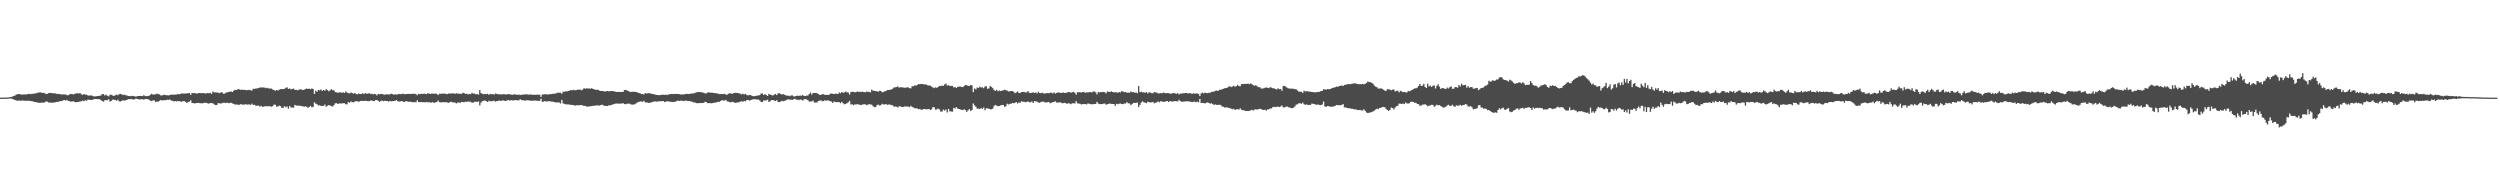 <?xml version="1.0" encoding="UTF-8"?>
<svg xmlns="http://www.w3.org/2000/svg" width="1920" height="150">
  <path d="M0 75.000h1v1.000H0zM1 74.997h1v1.000H1zM2 74.971h1v1.000H2zM3 74.950h1v1.000H3zM4 74.894h1v1.000H4zM5 74.857h1v1.000H5zM6 74.803h1v1.000H6zM7 74.659h1v1.000H7zM8 74.443h1v1.263H8zM9 74.180h1v1.738H9zM10 73.784h1v2.584H10zM11 73.352h1v3.427H11zM12 72.650h1v4.451H12zM13 72.367h1v5.101H13zM14 72.192h1v4.950H14zM15 72.384h1v5.042H15zM16 72.615h1v4.624H16zM17 72.591h1v4.631H17zM18 72.524h1v4.724H18zM19 72.507h1v5.032H19zM20 72.520h1v4.845H20zM21 72.240h1v5.176H21zM22 72.051h1v5.303H22zM23 72.368h1v5.186H23zM24 72.004h1v5.722H24zM25 72.029h1v5.889H25zM26 71.813h1v6.570H26zM27 71.754h1v6.565H27zM28 71.205h1v7.488H28zM29 71.168h1v7.740H29zM30 70.944h1v8.013H30zM31 70.968h1v7.914H31zM32 71.416h1v7.374H32zM33 71.204h1v7.637H33zM34 71.680h1v6.856H34zM35 72.237h1v5.610H35zM36 71.968h1v6.184H36zM37 71.468h1v7.337H37zM38 71.333h1v7.469H38zM39 71.498h1v7.302H39zM40 71.590h1v7.302H40zM41 71.664h1v7.075H41zM42 71.744h1v6.808H42zM43 72.047h1v6.235H43zM44 72.144h1v6.055H44zM45 72.230h1v5.791H45zM46 72.339h1v5.207H46zM47 72.576h1v5.095H47zM48 72.491h1v4.587H48zM49 72.624h1v4.189H49zM50 72.508h1v4.809H50zM51 73.215h1v3.439H51zM52 73.009h1v4.526H52zM53 72.479h1v5.249H53zM54 72.139h1v5.937H54zM55 72.228h1v5.746H55zM56 72.567h1v5.173H56zM57 72.018h1v6.397H57zM58 71.749h1v6.804H58zM59 71.626h1v6.696H59zM60 71.785h1v6.425H60zM61 71.471h1v6.355H61zM62 72.419h1v5.380H62zM63 72.857h1v4.383H63zM64 72.220h1v5.499H64zM65 72.628h1v4.388H65zM66 72.697h1v4.659H66zM67 73.242h1v3.245H67zM68 73.448h1v3.153H68zM69 73.279h1v3.540H69zM70 73.307h1v3.459H70zM71 73.817h1v2.600H71zM72 74.064h1v2.042H72zM73 73.977h1v2.053H73zM74 73.833h1v2.270H74zM75 73.670h1v2.573H75zM76 73.595h1v2.515H76zM77 73.296h1v3.584H77zM78 72.315h1v5.321H78zM79 72.265h1v5.777H79zM80 73.335h1v3.680H80zM81 72.674h1v4.249H81zM82 73.540h1v3.394H82zM83 74.010h1v2.176H83zM84 72.713h1v5.333H84zM85 72.865h1v4.563H85zM86 73.244h1v3.311H86zM87 73.731h1v2.811H87zM88 73.102h1v3.681H88zM89 72.610h1v4.729H89zM90 73.178h1v3.371H90zM91 72.359h1v5.415H91zM92 72.079h1v5.835H92zM93 72.464h1v4.977H93zM94 73.034h1v3.887H94zM95 72.659h1v4.674H95zM96 73.155h1v3.894H96zM97 73.317h1v3.376H97zM98 73.772h1v2.411H98zM99 73.652h1v2.521H99zM100 73.913h1v2.166H100zM101 73.634h1v2.573H101zM102 73.692h1v2.878H102zM103 74.068h1v2.124H103zM104 74.122h1v1.564H104zM105 73.862h1v2.207H105zM106 73.750h1v2.422H106zM107 73.663h1v2.825H107zM108 73.675h1v2.519H108zM109 73.767h1v2.420H109zM110 73.070h1v3.553H110zM111 73.798h1v2.180H111zM112 73.875h1v2.158H112zM113 73.736h1v2.428H113zM114 73.548h1v3.020H114zM115 72.762h1v4.601H115zM116 72.020h1v5.675H116zM117 72.685h1v4.349H117zM118 72.516h1v4.596H118zM119 72.462h1v5.829H119zM120 71.906h1v6.050H120zM121 72.296h1v5.850H121zM122 72.483h1v4.956H122zM123 73.266h1v3.531H123zM124 73.317h1v3.827H124zM125 72.808h1v4.219H125zM126 72.841h1v4.179H126zM127 73.134h1v3.742H127zM128 73.149h1v3.468H128zM129 73.332h1v3.349H129zM130 72.967h1v3.428H130zM131 72.590h1v4.676H131zM132 72.754h1v4.612H132zM133 72.711h1v5.177H133zM134 72.629h1v4.948H134zM135 72.669h1v5.276H135zM136 72.167h1v5.338H136zM137 72.436h1v5.279H137zM138 72.133h1v5.732H138zM139 71.745h1v6.446H139zM140 71.820h1v5.916H140zM141 71.824h1v5.822H141zM142 71.907h1v6.310H142zM143 71.629h1v7.451H143zM144 71.632h1v6.652H144zM145 71.400h1v6.652H145zM146 72.835h1v4.157H146zM147 71.360h1v7.742H147zM148 71.600h1v7.610H148zM149 71.420h1v8.020H149zM150 71.781h1v7.426H150zM151 71.861h1v7.241H151zM152 71.401h1v7.570H152zM153 71.521h1v7.732H153zM154 71.456h1v7.836H154zM155 71.599h1v7.829H155zM156 71.474h1v7.539H156zM157 71.776h1v7.167H157zM158 71.707h1v7.309H158zM159 71.349h1v8.035H159zM160 71.633h1v7.976H160zM161 71.293h1v7.795H161zM162 72.074h1v7.147H162zM163 70.319h1v9.044H163zM164 70.925h1v9.219H164zM165 70.966h1v9.744H165zM166 71.077h1v9.633H166zM167 71.045h1v8.215H167zM168 71.592h1v7.733H168zM169 71.085h1v8.452H169zM170 70.768h1v8.535H170zM171 71.924h1v6.971H171zM172 71.876h1v7.045H172zM173 71.185h1v7.981H173zM174 70.970h1v7.836H174zM175 70.538h1v8.690H175zM176 70.514h1v8.626H176zM177 70.219h1v8.635H177zM178 70.632h1v8.844H178zM179 69.613h1v10.133H179zM180 69.023h1v11.238H180zM181 69.090h1v11.166H181zM182 68.638h1v11.619H182zM183 68.378h1v12.359H183zM184 69.026h1v11.044H184zM185 68.798h1v11.289H185zM186 69.032h1v11.331H186zM187 68.957h1v11.443H187zM188 69.107h1v10.909H188zM189 69.288h1v11.040H189zM190 69.134h1v11.131H190zM191 69.001h1v11.138H191zM192 69.329h1v11.233H192zM193 69.565h1v10.031H193zM194 68.167h1v12.454H194zM195 68.247h1v12.167H195zM196 67.982h1v13.276H196zM197 67.870h1v13.326H197zM198 67.634h1v13.403H198zM199 67.206h1v14.628H199zM200 67.189h1v14.101H200zM201 67.166h1v14.855H201zM202 67.188h1v14.733H202zM203 67.329h1v14.220H203zM204 67.718h1v13.872H204zM205 67.438h1v14.162H205zM206 67.995h1v13.609H206zM207 67.963h1v13.609H207zM208 68.026h1v14.005H208zM209 68.768h1v12.762H209zM210 69.201h1v11.080H210zM211 69.618h1v10.934H211zM212 69.120h1v12.817H212zM213 69.552h1v12.166H213zM214 68.845h1v12.287H214zM215 68.467h1v13.070H215zM216 68.419h1v14.496H216zM217 68.383h1v14.439H217zM218 68.237h1v13.317H218zM219 67.454h1v14.926H219zM220 67.070h1v14.717H220zM221 68.307h1v15.142H221zM222 67.919h1v13.451H222zM223 68.659h1v13.945H223zM224 68.225h1v14.437H224zM225 68.068h1v14.588H225zM226 69.078h1v11.448H226zM227 68.919h1v12.105H227zM228 69.386h1v11.772H228zM229 68.860h1v12.264H229zM230 68.604h1v12.673H230zM231 68.713h1v12.755H231zM232 69.064h1v12.613H232zM233 69.026h1v12.919H233zM234 68.422h1v13.342H234zM235 67.973h1v13.927H235zM236 68.308h1v14.524H236zM237 68.085h1v14.079H237zM238 68.512h1v12.818H238zM239 67.947h1v14.555H239zM240 68.372h1v13.718H240zM241 72.124h1v6.458H241zM242 69.653h1v9.951H242zM243 70.513h1v9.586H243zM244 69.102h1v11.963H244zM245 69.356h1v11.441H245zM246 68.695h1v12.670H246zM247 69.787h1v11.549H247zM248 69.109h1v12.186H248zM249 69.676h1v10.629H249zM250 68.503h1v13.488H250zM251 69.223h1v12.057H251zM252 70.099h1v10.604H252zM253 69.490h1v11.576H253zM254 68.463h1v13.042H254zM255 69.258h1v12.626H255zM256 69.380h1v11.326H256zM257 70.776h1v8.581H257zM258 70.965h1v8.227H258zM259 71.220h1v8.633H259zM260 70.960h1v8.494H260zM261 70.923h1v8.474H261zM262 71.334h1v8.164H262zM263 70.869h1v8.395H263zM264 71.429h1v7.874H264zM265 70.258h1v9.770H265zM266 71.045h1v9.103H266zM267 71.537h1v6.859H267zM268 71.696h1v7.248H268zM269 70.995h1v6.943H269zM270 71.493h1v6.953H270zM271 71.958h1v6.653H271zM272 71.428h1v6.638H272zM273 72.162h1v5.440H273zM274 72.457h1v5.366H274zM275 71.759h1v6.460H275zM276 72.204h1v5.481H276zM277 72.248h1v5.177H277zM278 71.585h1v5.961H278zM279 72.267h1v5.297H279zM280 71.557h1v5.748H280zM281 71.868h1v5.656H281zM282 71.976h1v5.696H282zM283 71.515h1v6.203H283zM284 72.148h1v5.101H284zM285 71.985h1v5.179H285zM286 72.522h1v5.033H286zM287 72.077h1v5.572H287zM288 72.336h1v4.509H288zM289 73.252h1v3.621H289zM290 72.129h1v5.274H290zM291 72.391h1v5.911H291zM292 72.150h1v5.377H292zM293 72.196h1v4.993H293zM294 72.557h1v5.175H294zM295 72.765h1v4.586H295zM296 72.470h1v5.170H296zM297 72.378h1v5.211H297zM298 72.626h1v5.379H298zM299 72.465h1v5.067H299zM300 71.962h1v5.878H300zM301 72.267h1v5.437H301zM302 72.805h1v4.723H302zM303 72.350h1v5.139H303zM304 72.643h1v4.231H304zM305 72.429h1v5.362H305zM306 72.151h1v5.858H306zM307 72.253h1v5.691H307zM308 72.297h1v5.264H308zM309 71.834h1v6.258H309zM310 72.366h1v6.018H310zM311 72.296h1v5.482H311zM312 72.188h1v5.598H312zM313 72.112h1v6.067H313zM314 72.129h1v6.017H314zM315 72.142h1v6.015H315zM316 71.965h1v6.493H316zM317 72.109h1v6.462H317zM318 71.933h1v6.375H318zM319 72.367h1v6.250H319zM320 73.152h1v3.832H320zM321 72.037h1v6.339H321zM322 72.336h1v6.169H322zM323 72.100h1v6.176H323zM324 72.072h1v6.459H324zM325 72.015h1v6.426H325zM326 71.937h1v6.691H326zM327 72.313h1v5.923H327zM328 71.658h1v6.976H328zM329 71.780h1v6.645H329zM330 72.203h1v6.557H330zM331 71.830h1v6.988H331zM332 71.879h1v6.583H332zM333 72.014h1v7.046H333zM334 71.847h1v6.763H334zM335 72.088h1v6.265H335zM336 72.997h1v4.206H336zM337 71.931h1v6.503H337zM338 72.101h1v6.511H338zM339 71.822h1v6.769H339zM340 71.955h1v6.463H340zM341 71.758h1v6.840H341zM342 72.168h1v6.177H342zM343 72.303h1v6.432H343zM344 71.839h1v7.140H344zM345 71.827h1v6.634H345zM346 71.771h1v6.343H346zM347 71.731h1v6.926H347zM348 71.712h1v6.932H348zM349 72.028h1v6.768H349zM350 71.584h1v7.870H350zM351 71.948h1v6.787H351zM352 71.930h1v6.812H352zM353 71.967h1v6.922H353zM354 72.135h1v6.135H354zM355 71.196h1v7.267H355zM356 71.516h1v6.966H356zM357 72.151h1v5.948H357zM358 71.939h1v6.329H358zM359 72.514h1v5.290H359zM360 72.076h1v6.062H360zM361 72.308h1v5.862H361zM362 71.276h1v7.549H362zM363 71.949h1v6.845H363zM364 71.908h1v6.240H364zM365 72.462h1v5.577H365zM366 72.243h1v6.083H366zM367 72.709h1v5.163H367zM368 69.117h1v11.803H368zM369 71.579h1v7.177H369zM370 72.036h1v5.627H370zM371 72.364h1v4.996H371zM372 72.073h1v5.111H372zM373 72.283h1v5.455H373zM374 71.977h1v6.341H374zM375 72.819h1v4.558H375zM376 72.094h1v5.750H376zM377 72.373h1v5.350H377zM378 72.297h1v5.352H378zM379 72.658h1v4.653H379zM380 71.839h1v6.231H380zM381 72.070h1v5.580H381zM382 72.382h1v5.113H382zM383 72.421h1v4.718H383zM384 72.440h1v5.021H384zM385 72.504h1v4.863H385zM386 72.335h1v4.740H386zM387 72.347h1v5.137H387zM388 72.585h1v4.826H388zM389 72.410h1v4.769H389zM390 72.316h1v4.449H390zM391 72.396h1v4.965H391zM392 72.578h1v4.301H392zM393 72.785h1v4.302H393zM394 72.564h1v4.556H394zM395 72.374h1v4.587H395zM396 72.831h1v4.094H396zM397 72.786h1v4.258H397zM398 72.588h1v4.538H398zM399 73.043h1v3.119H399zM400 72.688h1v4.183H400zM401 72.691h1v4.284H401zM402 72.554h1v4.587H402zM403 72.509h1v4.747H403zM404 72.333h1v4.704H404zM405 72.652h1v4.306H405zM406 72.702h1v4.487H406zM407 72.471h1v4.814H407zM408 72.775h1v4.703H408zM409 72.819h1v4.391H409zM410 72.716h1v4.582H410zM411 72.909h1v4.241H411zM412 72.679h1v4.741H412zM413 72.687h1v4.764H413zM414 72.832h1v4.580H414zM415 74.378h1v1.425H415zM416 72.585h1v5.593H416zM417 72.484h1v5.570H417zM418 72.414h1v5.142H418zM419 72.348h1v5.699H419zM420 72.611h1v5.197H420zM421 72.443h1v5.244H421zM422 72.320h1v5.512H422zM423 72.226h1v5.802H423zM424 72.050h1v5.966H424zM425 71.952h1v6.388H425zM426 71.817h1v6.755H426zM427 71.553h1v7.183H427zM428 71.095h1v7.519H428zM429 71.219h1v7.534H429zM430 71.192h1v8.251H430zM431 72.042h1v4.707H431zM432 70.426h1v8.969H432zM433 70.446h1v9.318H433zM434 70.103h1v10.041H434zM435 70.199h1v9.984H435zM436 69.903h1v10.259H436zM437 69.589h1v10.746H437zM438 69.131h1v11.427H438zM439 69.448h1v11.162H439zM440 68.980h1v11.726H440zM441 69.327h1v11.843H441zM442 69.197h1v11.707H442zM443 68.874h1v11.868H443zM444 68.840h1v12.078H444zM445 68.758h1v11.917H445zM446 69.315h1v11.425H446zM447 68.812h1v12.083H447zM448 67.796h1v13.662H448zM449 68.100h1v13.162H449zM450 67.885h1v13.981H450zM451 67.920h1v13.942H451zM452 67.927h1v13.842H452zM453 68.159h1v13.426H453zM454 67.671h1v13.765H454zM455 68.327h1v12.916H455zM456 68.616h1v12.648H456zM457 68.974h1v12.042H457zM458 68.904h1v11.994H458zM459 69.073h1v11.919H459zM460 69.618h1v11.508H460zM461 69.839h1v10.822H461zM462 69.887h1v10.512H462zM463 70.050h1v10.918H463zM464 70.304h1v11.117H464zM465 70.043h1v11.220H465zM466 69.871h1v11.571H466zM467 70.078h1v10.861H467zM468 70.046h1v10.881H468zM469 69.900h1v10.682H469zM470 69.921h1v10.351H470zM471 70.136h1v9.775H471zM472 70.397h1v9.219H472zM473 70.613h1v8.917H473zM474 70.597h1v8.917H474zM475 70.533h1v9.133H475zM476 70.632h1v8.875H476zM477 70.615h1v8.933H477zM478 70.667h1v8.513H478zM479 69.220h1v10.680H479zM480 69.013h1v11.074H480zM481 69.403h1v10.254H481zM482 69.914h1v9.687H482zM483 70.366h1v9.264H483zM484 70.730h1v9.383H484zM485 70.511h1v9.915H485zM486 70.461h1v9.747H486zM487 70.489h1v9.661H487zM488 70.658h1v8.738H488zM489 70.952h1v7.739H489zM490 71.456h1v6.940H490zM491 71.506h1v6.379H491zM492 72.261h1v5.666H492zM493 72.158h1v6.072H493zM494 72.541h1v4.899H494zM495 71.482h1v7.169H495zM496 71.897h1v6.817H496zM497 71.590h1v7.212H497zM498 71.508h1v7.607H498zM499 71.800h1v6.979H499zM500 71.976h1v6.602H500zM501 72.188h1v5.995H501zM502 72.439h1v5.472H502zM503 72.770h1v5.091H503zM504 72.897h1v5.187H504zM505 73.087h1v4.772H505zM506 73.129h1v4.656H506zM507 72.896h1v4.860H507zM508 72.815h1v4.914H508zM509 72.729h1v4.872H509zM510 72.914h1v5.505H510zM511 72.613h1v5.417H511zM512 73.017h1v4.767H512zM513 72.552h1v5.336H513zM514 72.313h1v5.819H514zM515 72.159h1v6.096H515zM516 72.121h1v6.288H516zM517 72.222h1v6.032H517zM518 72.048h1v6.130H518zM519 72.209h1v5.513H519zM520 72.151h1v5.132H520zM521 72.252h1v5.341H521zM522 72.553h1v4.782H522zM523 72.474h1v4.858H523zM524 72.570h1v4.882H524zM525 72.504h1v5.098H525zM526 72.137h1v5.003H526zM527 72.082h1v5.357H527zM528 72.138h1v5.419H528zM529 72.126h1v5.433H529zM530 71.907h1v5.967H530zM531 71.836h1v6.317H531zM532 71.692h1v6.949H532zM533 71.506h1v7.084H533zM534 70.990h1v8.119H534zM535 70.764h1v8.557H535zM536 70.676h1v8.512H536zM537 70.723h1v8.429H537zM538 70.919h1v8.223H538zM539 70.887h1v8.216H539zM540 71.329h1v7.647H540zM541 71.735h1v6.390H541zM542 71.744h1v6.729H542zM543 71.009h1v8.206H543zM544 70.955h1v8.226H544zM545 71.183h1v8.000H545zM546 71.192h1v8.169H546zM547 71.275h1v7.901H547zM548 71.492h1v7.415H548zM549 71.529h1v7.278H549zM550 71.802h1v6.717H550zM551 71.829h1v6.336H551zM552 72.277h1v5.919H552zM553 72.226h1v5.345H553zM554 72.194h1v4.655H554zM555 72.242h1v4.944H555zM556 72.004h1v5.272H556zM557 72.688h1v4.010H557zM558 72.657h1v5.233H558zM559 71.997h1v6.104H559zM560 71.641h1v6.864H560zM561 71.848h1v6.726H561zM562 72.060h1v6.108H562zM563 71.526h1v6.981H563zM564 71.275h1v7.803H564zM565 71.330h1v7.512H565zM566 71.429h1v7.227H566zM567 71.616h1v6.954H567zM568 71.952h1v6.153H568zM569 72.479h1v5.235H569zM570 71.917h1v6.252H570zM571 72.535h1v4.997H571zM572 72.092h1v5.736H572zM573 72.973h1v3.909H573zM574 73.325h1v3.426H574zM575 72.883h1v4.335H575zM576 73.035h1v3.904H576zM577 73.561h1v2.977H577zM578 73.884h1v2.349H578zM579 73.859h1v2.338H579zM580 73.656h1v2.583H580zM581 73.351h1v3.153H581zM582 73.312h1v3.117H582zM583 72.998h1v4.139H583zM584 71.882h1v6.353H584zM585 71.750h1v6.701H585zM586 72.951h1v4.218H586zM587 72.301h1v4.917H587zM588 72.950h1v4.119H588zM589 73.698h1v2.851H589zM590 72.082h1v6.206H590zM591 72.634h1v5.133H591zM592 73.033h1v3.835H592zM593 73.420h1v3.426H593zM594 72.830h1v4.310H594zM595 72.164h1v5.467H595zM596 72.996h1v3.894H596zM597 71.776h1v6.425H597zM598 71.511h1v6.944H598zM599 72.138h1v5.887H599zM600 72.657h1v4.764H600zM601 72.258h1v5.500H601zM602 72.742h1v4.746H602zM603 73.159h1v3.904H603zM604 73.502h1v3.042H604zM605 73.489h1v2.811H605zM606 73.899h1v2.644H606zM607 73.334h1v3.140H607zM608 73.279h1v3.449H608zM609 74.021h1v2.207H609zM610 74.046h1v1.795H610zM611 73.699h1v2.828H611zM612 73.450h1v3.155H612zM613 73.613h1v3.263H613zM614 73.376h1v3.066H614zM615 73.573h1v3.023H615zM616 72.978h1v4.297H616zM617 73.738h1v2.594H617zM618 73.768h1v2.296H618zM619 73.433h1v2.950H619zM620 73.363h1v3.588H620zM621 72.197h1v5.827H621zM622 71.096h1v6.890H622zM623 72.640h1v5.234H623zM624 71.383h1v5.894H624zM625 71.407h1v7.395H625zM626 71.366h1v7.372H626zM627 71.595h1v7.102H627zM628 72.231h1v5.320H628zM629 72.890h1v4.375H629zM630 72.822h1v4.248H630zM631 72.320h1v5.459H631zM632 72.348h1v5.293H632zM633 72.855h1v4.074H633zM634 72.848h1v4.534H634zM635 72.869h1v4.210H635zM636 72.964h1v4.277H636zM637 72.068h1v5.598H637zM638 71.776h1v6.279H638zM639 71.990h1v6.988H639zM640 72.319h1v5.631H640zM641 71.862h1v6.601H641zM642 72.009h1v6.400H642zM643 72.183h1v6.231H643zM644 70.991h1v7.467H644zM645 71.632h1v7.651H645zM646 70.709h1v7.558H646zM647 71.218h1v8.080H647zM648 70.964h1v9.145H648zM649 70.297h1v9.506H649zM650 70.856h1v8.425H650zM651 71.119h1v7.354H651zM652 72.610h1v4.870H652zM653 70.782h1v9.480H653zM654 70.437h1v9.657H654zM655 70.535h1v10.291H655zM656 70.904h1v9.326H656zM657 70.716h1v9.531H657zM658 70.264h1v9.696H658zM659 70.497h1v9.753H659zM660 70.532h1v10.016H660zM661 70.570h1v10.144H661zM662 70.458h1v9.726H662zM663 70.766h1v9.398H663zM664 70.848h1v9.169H664zM665 70.274h1v10.498H665zM666 70.604h1v9.837H666zM667 70.448h1v9.485H667zM668 70.972h1v9.315H668zM669 68.804h1v11.545H669zM670 69.656h1v11.858H670zM671 69.717h1v12.665H671zM672 70.012h1v12.209H672zM673 70.058h1v10.762H673zM674 70.473h1v9.867H674zM675 69.733h1v11.297H675zM676 69.837h1v10.964H676zM677 70.929h1v8.810H677zM678 70.641h1v9.565H678zM679 70.079h1v10.161H679zM680 69.922h1v10.017H680zM681 69.091h1v11.452H681zM682 69.157h1v11.130H682zM683 68.984h1v11.305H683zM684 68.719h1v11.998H684zM685 68.170h1v12.694H685zM686 67.242h1v14.698H686zM687 67.090h1v14.687H687zM688 66.860h1v15.126H688zM689 66.324h1v16.239H689zM690 67.317h1v14.347H690zM691 66.938h1v14.735H691zM692 67.056h1v15.129H692zM693 67.190h1v14.968H693zM694 67.310h1v14.438H694zM695 67.400h1v14.402H695zM696 67.083h1v14.689H696zM697 67.062h1v14.830H697zM698 67.675h1v14.587H698zM699 67.824h1v13.413H699zM700 66.213h1v15.901H700zM701 66.274h1v16.299H701zM702 65.520h1v17.579H702zM703 65.785h1v17.473H703zM704 65.201h1v18.064H704zM705 64.556h1v19.361H705zM706 64.682h1v18.982H706zM707 64.450h1v19.871H707zM708 64.586h1v19.563H708zM709 64.705h1v19.022H709zM710 64.931h1v18.886H710zM711 64.903h1v19.017H711zM712 65.511h1v18.398H712zM713 65.646h1v18.075H713zM714 65.792h1v18.653H714zM715 66.497h1v17.452H715zM716 67.108h1v15.135H716zM717 67.665h1v14.753H717zM718 67.065h1v17.155H718zM719 67.501h1v16.485H719zM720 66.810h1v16.568H720zM721 65.937h1v18.113H721zM722 66.141h1v19.505H722zM723 65.724h1v19.981H723zM724 65.880h1v18.319H724zM725 64.884h1v20.070H725zM726 64.087h1v20.025H726zM727 65.717h1v20.676H727zM728 65.394h1v18.287H728zM729 66.096h1v19.388H729zM730 65.888h1v19.697H730zM731 66.021h1v19.758H731zM732 67.173h1v15.675H732zM733 66.805h1v16.616H733zM734 67.596h1v14.672H734zM735 66.690h1v16.719H735zM736 66.510h1v17.192H736zM737 66.436h1v17.641H737zM738 66.776h1v17.563H738zM739 66.909h1v17.661H739zM740 66.012h1v17.879H740zM741 65.189h1v19.420H741zM742 65.530h1v20.359H742zM743 65.831h1v18.925H743zM744 66.093h1v17.694H744zM745 65.350h1v19.946H745zM746 65.653h1v18.825H746zM747 70.724h1v8.727H747zM748 67.891h1v13.104H748zM749 68.713h1v13.236H749zM750 67.164h1v16.328H750zM751 67.509h1v15.882H751zM752 66.525h1v17.301H752zM753 67.233h1v15.774H753zM754 66.997h1v16.550H754zM755 67.751h1v14.841H755zM756 66.313h1v18.356H756zM757 66.364h1v16.845H757zM758 68.223h1v15.019H758zM759 67.857h1v15.645H759zM760 65.966h1v17.931H760zM761 66.771h1v17.180H761zM762 67.729h1v15.664H762zM763 69.277h1v12.046H763zM764 69.782h1v10.831H764zM765 68.912h1v12.221H765zM766 70.091h1v11.518H766zM767 69.532h1v11.879H767zM768 69.963h1v10.969H768zM769 69.545h1v11.140H769zM770 69.401h1v11.186H770zM771 68.816h1v13.220H771zM772 69.317h1v12.346H772zM773 69.553h1v10.137H773zM774 70.208h1v10.083H774zM775 70.157h1v9.590H775zM776 69.872h1v9.868H776zM777 69.945h1v9.106H777zM778 70.471h1v8.842H778zM779 71.575h1v7.410H779zM780 70.945h1v7.402H780zM781 70.229h1v9.276H781zM782 71.304h1v7.408H782zM783 71.500h1v7.391H783zM784 70.709h1v7.082H784zM785 70.680h1v7.457H785zM786 70.601h1v7.516H786zM787 71.017h1v7.526H787zM788 70.906h1v7.402H788zM789 69.985h1v7.864H789zM790 71.214h1v7.297H790zM791 71.511h1v7.099H791zM792 71.168h1v6.776H792zM793 70.932h1v8.190H793zM794 71.415h1v6.195H794zM795 71.015h1v6.791H795zM796 71.749h1v6.389H796zM797 70.474h1v8.267H797zM798 71.445h1v7.509H798zM799 71.586h1v6.686H799zM800 71.166h1v6.918H800zM801 71.766h1v6.307H801zM802 71.724h1v6.964H802zM803 71.608h1v6.964H803zM804 71.491h1v7.062H804zM805 71.637h1v6.670H805zM806 71.190h1v8.109H806zM807 71.162h1v7.767H807zM808 71.745h1v6.708H808zM809 70.970h1v7.386H809zM810 71.861h1v5.968H810zM811 71.394h1v7.363H811zM812 70.944h1v7.792H812zM813 71.084h1v7.599H813zM814 71.426h1v7.138H814zM815 71.240h1v8.025H815zM816 71.020h1v8.235H816zM817 71.369h1v7.596H817zM818 71.331h1v7.951H818zM819 71.141h1v8.577H819zM820 70.679h1v8.558H820zM821 70.829h1v8.620H821zM822 71.151h1v8.860H822zM823 70.850h1v8.532H823zM824 70.519h1v8.802H824zM825 71.253h1v8.195H825zM826 72.727h1v4.960H826zM827 70.793h1v8.562H827zM828 70.800h1v8.702H828zM829 70.805h1v8.923H829zM830 71.086h1v9.131H830zM831 70.777h1v9.183H831zM832 70.539h1v9.409H832zM833 71.325h1v8.547H833zM834 70.850h1v9.389H834zM835 71.074h1v8.455H835zM836 70.766h1v8.836H836zM837 70.717h1v9.271H837zM838 71.007h1v9.087H838zM839 70.348h1v9.740H839zM840 70.220h1v9.639H840zM841 70.901h1v8.942H841zM842 72.506h1v5.723H842zM843 70.675h1v8.820H843zM844 71.008h1v9.003H844zM845 70.603h1v9.256H845zM846 70.757h1v9.218H846zM847 70.627h1v9.007H847zM848 70.799h1v8.736H848zM849 71.693h1v8.759H849zM850 70.220h1v9.736H850zM851 70.483h1v9.305H851zM852 70.681h1v8.803H852zM853 70.127h1v9.682H853zM854 70.580h1v9.279H854zM855 70.983h1v8.895H855zM856 70.851h1v10.464H856zM857 70.898h1v8.835H857zM858 71.209h1v8.832H858zM859 70.651h1v9.003H859zM860 71.000h1v8.489H860zM861 69.949h1v9.962H861zM862 70.367h1v9.605H862zM863 70.864h1v8.674H863zM864 70.655h1v8.809H864zM865 71.240h1v7.223H865zM866 71.017h1v8.331H866zM867 71.250h1v8.223H867zM868 70.254h1v10.536H868zM869 70.800h1v9.128H869zM870 70.700h1v8.302H870zM871 71.277h1v7.769H871zM872 70.965h1v8.095H872zM873 71.648h1v7.054H873zM874 66.043h1v16.169H874zM875 70.759h1v9.730H875zM876 70.465h1v8.241H876zM877 70.973h1v6.876H877zM878 70.862h1v7.735H878zM879 71.280h1v7.580H879zM880 70.727h1v8.553H880zM881 71.791h1v6.295H881zM882 70.812h1v7.723H882zM883 71.114h1v7.583H883zM884 71.506h1v7.074H884zM885 71.645h1v6.639H885zM886 70.641h1v8.728H886zM887 71.035h1v7.833H887zM888 71.117h1v7.478H888zM889 71.822h1v6.074H889zM890 71.625h1v6.950H890zM891 71.478h1v6.176H891zM892 71.605h1v6.418H892zM893 71.058h1v7.143H893zM894 71.497h1v6.720H894zM895 71.593h1v6.177H895zM896 71.463h1v6.126H896zM897 71.524h1v6.873H897zM898 71.909h1v5.678H898zM899 71.863h1v6.071H899zM900 71.664h1v6.296H900zM901 71.328h1v6.552H901zM902 71.749h1v5.886H902zM903 72.018h1v5.756H903zM904 71.508h1v6.388H904zM905 72.488h1v4.117H905zM906 71.889h1v5.728H906zM907 71.845h1v6.252H907zM908 71.649h1v6.462H908zM909 71.576h1v6.326H909zM910 71.412h1v6.520H910zM911 71.483h1v6.197H911zM912 71.824h1v6.086H912zM913 71.472h1v6.470H913zM914 71.632h1v6.561H914zM915 72.145h1v6.255H915zM916 71.626h1v6.556H916zM917 71.898h1v6.119H917zM918 71.855h1v6.702H918zM919 71.739h1v6.353H919zM920 72.119h1v6.468H920zM921 73.755h1v2.211H921zM922 71.744h1v7.350H922zM923 71.112h1v7.881H923zM924 71.728h1v7.422H924zM925 71.131h1v8.337H925zM926 71.453h1v7.388H926zM927 71.507h1v7.188H927zM928 71.243h1v7.742H928zM929 71.205h1v8.429H929zM930 70.595h1v8.690H930zM931 70.402h1v9.570H931zM932 70.300h1v10.335H932zM933 69.701h1v10.436H933zM934 69.518h1v11.124H934zM935 69.907h1v10.560H935zM936 68.919h1v11.592H936zM937 68.952h1v11.635H937zM938 68.534h1v13.223H938zM939 68.201h1v13.752H939zM940 67.809h1v14.704H940zM941 67.618h1v14.892H941zM942 67.398h1v15.044H942zM943 66.602h1v16.257H943zM944 66.273h1v16.724H944zM945 66.928h1v16.573H945zM946 66.443h1v17.446H946zM947 65.800h1v17.763H947zM948 66.601h1v17.765H948zM949 66.147h1v17.862H949zM950 65.201h1v18.591H950zM951 66.122h1v18.079H951zM952 66.212h1v16.979H952zM953 64.563h1v19.725H953zM954 64.587h1v20.027H954zM955 64.427h1v20.305H955zM956 64.414h1v20.824H956zM957 64.462h1v20.749H957zM958 64.126h1v21.187H958zM959 64.717h1v20.372H959zM960 64.102h1v20.662H960zM961 64.635h1v19.686H961zM962 65.458h1v19.443H962zM963 65.852h1v18.331H963zM964 65.414h1v18.518H964zM965 66.232h1v17.931H965zM966 66.951h1v16.915H966zM967 66.901h1v16.666H967zM968 67.949h1v15.769H968zM969 68.009h1v16.305H969zM970 67.828h1v16.583H970zM971 67.426h1v16.912H971zM972 67.097h1v17.839H972zM973 67.446h1v16.574H973zM974 67.668h1v16.349H974zM975 66.951h1v16.367H975zM976 67.262h1v16.103H976zM977 67.807h1v14.546H977zM978 67.806h1v14.220H978zM979 68.423h1v13.815H979zM980 68.689h1v13.377H980zM981 67.764h1v14.118H981zM982 68.503h1v13.733H982zM983 68.288h1v13.506H983zM984 69.621h1v11.433H984zM985 66.115h1v16.276H985zM986 65.908h1v16.754H986zM987 66.570h1v15.476H987zM988 67.368h1v14.380H988zM989 67.850h1v14.516H989zM990 68.040h1v14.509H990zM991 68.064h1v14.977H991zM992 68.081h1v14.958H992zM993 68.175h1v14.559H993zM994 68.457h1v13.253H994zM995 68.539h1v11.856H995zM996 69.476h1v10.583H996zM997 70.422h1v8.870H997zM998 70.412h1v8.908H998zM999 70.469h1v9.248H999zM1000 71.384h1v7.420H1000zM1001 69.647h1v10.392H1001zM1002 70.254h1v10.287H1002zM1003 69.972h1v10.216H1003zM1004 70.213h1v10.537H1004zM1005 70.375h1v10.183H1005zM1006 70.443h1v10.155H1006zM1007 70.626h1v9.002H1007zM1008 70.778h1v8.938H1008zM1009 70.901h1v9.091H1009zM1010 70.863h1v9.446H1010zM1011 70.778h1v9.720H1011zM1012 70.630h1v9.611H1012zM1013 70.496h1v10.220H1013zM1014 69.813h1v10.899H1014zM1015 69.858h1v10.399H1015zM1016 68.612h1v9.402H1016zM1017 68.552h1v13.103H1017zM1018 68.925h1v13.225H1018zM1019 68.425h1v12.990H1019zM1020 68.543h1v13.022H1020zM1021 68.394h1v13.456H1021zM1022 67.958h1v14.077H1022zM1023 67.460h1v14.335H1023zM1024 67.336h1v14.381H1024zM1025 66.926h1v14.352H1025zM1026 66.469h1v14.160H1026zM1027 66.705h1v14.143H1027zM1028 65.975h1v14.751H1028zM1029 65.957h1v14.904H1029zM1030 65.566h1v15.054H1030zM1031 66.100h1v13.784H1031zM1032 65.207h1v17.317H1032zM1033 65.029h1v17.417H1033zM1034 64.817h1v18.113H1034zM1035 64.451h1v18.653H1035zM1036 64.712h1v18.471H1036zM1037 64.554h1v18.928H1037zM1038 64.268h1v19.237H1038zM1039 64.139h1v19.608H1039zM1040 63.834h1v20.257H1040zM1041 64.263h1v19.691H1041zM1042 64.448h1v20.117H1042zM1043 64.731h1v19.797H1043zM1044 64.559h1v19.833H1044zM1045 64.737h1v20.076H1045zM1046 64.428h1v20.336H1046zM1047 64.772h1v19.180H1047zM1048 64.406h1v20.735H1048zM1049 63.634h1v22.755H1049zM1050 62.586h1v24.231H1050zM1051 63.096h1v23.496H1051zM1052 63.065h1v23.256H1052zM1053 63.571h1v22.529H1053zM1054 64.313h1v21.233H1054zM1055 65.708h1v19.245H1055zM1056 66.519h1v17.665H1056zM1057 66.984h1v16.549H1057zM1058 67.967h1v15.876H1058zM1059 67.970h1v14.922H1059zM1060 67.838h1v15.006H1060zM1061 68.201h1v14.070H1061zM1062 68.894h1v13.253H1062zM1063 69.543h1v12.812H1063zM1064 69.874h1v13.711H1064zM1065 68.476h1v16.074H1065zM1066 68.616h1v16.536H1066zM1067 68.798h1v15.520H1067zM1068 69.306h1v13.257H1068zM1069 68.795h1v14.177H1069zM1070 68.712h1v15.328H1070zM1071 70.301h1v12.310H1071zM1072 69.775h1v11.771H1072zM1073 69.660h1v11.617H1073zM1074 70.940h1v8.607H1074zM1075 69.737h1v9.899H1075zM1076 70.202h1v9.668H1076zM1077 70.747h1v8.755H1077zM1078 70.603h1v9.376H1078zM1079 70.931h1v7.754H1079zM1080 71.076h1v8.333H1080zM1081 69.829h1v9.738H1081zM1082 70.140h1v9.050H1082zM1083 69.578h1v8.622H1083zM1084 69.070h1v9.010H1084zM1085 68.470h1v9.901H1085zM1086 67.874h1v11.031H1086zM1087 67.763h1v11.205H1087zM1088 67.287h1v12.517H1088zM1089 65.992h1v14.055H1089zM1090 64.493h1v16.762H1090zM1091 65.992h1v15.068H1091zM1092 65.793h1v14.517H1092zM1093 64.360h1v15.981H1093zM1094 66.800h1v13.203H1094zM1095 67.619h1v13.131H1095zM1096 64.250h1v17.373H1096zM1097 66.390h1v14.741H1097zM1098 65.734h1v15.328H1098zM1099 66.793h1v13.658H1099zM1100 65.784h1v14.817H1100zM1101 65.621h1v16.452H1101zM1102 67.964h1v13.229H1102zM1103 65.900h1v14.462H1103zM1104 64.651h1v16.309H1104zM1105 66.518h1v14.187H1105zM1106 68.305h1v13.176H1106zM1107 67.584h1v14.459H1107zM1108 67.775h1v14.979H1108zM1109 68.064h1v14.320H1109zM1110 68.379h1v13.581H1110zM1111 67.280h1v13.681H1111zM1112 67.945h1v12.559H1112zM1113 66.913h1v14.458H1113zM1114 66.331h1v14.953H1114zM1115 68.224h1v12.193H1115zM1116 68.077h1v13.563H1116zM1117 66.855h1v15.192H1117zM1118 66.939h1v14.013H1118zM1119 67.348h1v13.785H1119zM1120 65.248h1v15.929H1120zM1121 66.392h1v14.041H1121zM1122 64.303h1v17.007H1122zM1123 65.553h1v15.063H1123zM1124 65.306h1v15.351H1124zM1125 65.174h1v14.685H1125zM1126 67.269h1v13.058H1126zM1127 66.094h1v15.662H1127zM1128 67.389h1v14.502H1128zM1129 66.844h1v14.649H1129zM1130 66.887h1v15.473H1130zM1131 68.090h1v15.866H1131zM1132 67.971h1v15.624H1132zM1133 67.685h1v15.891H1133zM1134 67.547h1v15.445H1134zM1135 69.200h1v11.675H1135zM1136 68.508h1v12.210H1136zM1137 67.575h1v15.016H1137zM1138 67.426h1v15.283H1138zM1139 67.094h1v16.463H1139zM1140 65.875h1v17.427H1140zM1141 65.676h1v17.971H1141zM1142 64.948h1v19.681H1142zM1143 62.004h1v22.482H1143zM1144 62.827h1v22.457H1144zM1145 62.436h1v23.478H1145zM1146 61.548h1v24.931H1146zM1147 62.205h1v24.415H1147zM1148 61.760h1v24.498H1148zM1149 61.004h1v25.631H1149zM1150 60.996h1v23.471H1150zM1151 59.527h1v23.658H1151zM1152 59.212h1v24.763H1152zM1153 59.510h1v23.593H1153zM1154 60.937h1v21.769H1154zM1155 61.396h1v22.832H1155zM1156 61.500h1v22.817H1156zM1157 62.023h1v21.545H1157zM1158 62.596h1v20.341H1158zM1159 61.182h1v24.417H1159zM1160 61.762h1v24.396H1160zM1161 62.592h1v23.200H1161zM1162 63.627h1v21.189H1162zM1163 64.464h1v20.066H1163zM1164 63.876h1v19.615H1164zM1165 63.888h1v19.341H1165zM1166 63.215h1v21.097H1166zM1167 63.400h1v19.923H1167zM1168 64.109h1v18.960H1168zM1169 63.108h1v19.699H1169zM1170 63.980h1v19.649H1170zM1171 65.425h1v17.371H1171zM1172 65.061h1v17.868H1172zM1173 65.235h1v17.161H1173zM1174 64.994h1v17.423H1174zM1175 62.276h1v20.680H1175zM1176 63.820h1v20.594H1176zM1177 65.351h1v17.166H1177zM1178 65.774h1v17.708H1178zM1179 65.781h1v17.123H1179zM1180 66.385h1v16.396H1180zM1181 67.338h1v15.714H1181zM1182 66.646h1v16.166H1182zM1183 65.629h1v17.362H1183zM1184 65.484h1v17.710H1184zM1185 65.142h1v19.076H1185zM1186 64.679h1v19.267H1186zM1187 65.385h1v18.702H1187zM1188 66.824h1v17.169H1188zM1189 67.501h1v15.658H1189zM1190 65.770h1v17.099H1190zM1191 66.150h1v17.238H1191zM1192 65.454h1v18.378H1192zM1193 66.116h1v17.270H1193zM1194 65.977h1v17.319H1194zM1195 66.779h1v15.742H1195zM1196 67.521h1v14.379H1196zM1197 67.943h1v14.671H1197zM1198 67.640h1v14.724H1198zM1199 67.486h1v14.816H1199zM1200 66.031h1v16.575H1200zM1201 65.267h1v18.594H1201zM1202 64.572h1v20.188H1202zM1203 63.329h1v21.671H1203zM1204 63.150h1v21.643H1204zM1205 63.838h1v18.644H1205zM1206 63.960h1v20.784H1206zM1207 62.295h1v22.236H1207zM1208 61.369h1v22.731H1208zM1209 60.655h1v24.062H1209zM1210 59.839h1v25.149H1210zM1211 59.588h1v26.567H1211zM1212 58.639h1v26.771H1212zM1213 58.755h1v26.820H1213zM1214 58.201h1v27.163H1214zM1215 57.813h1v27.822H1215zM1216 57.977h1v28.125H1216zM1217 58.764h1v27.578H1217zM1218 59.977h1v26.650H1218zM1219 60.922h1v25.542H1219zM1220 61.950h1v25.600H1220zM1221 63.466h1v19.167H1221zM1222 64.936h1v21.574H1222zM1223 64.208h1v21.227H1223zM1224 65.438h1v21.168H1224zM1225 65.489h1v19.976H1225zM1226 66.747h1v16.632H1226zM1227 66.246h1v15.818H1227zM1228 66.163h1v16.522H1228zM1229 69.524h1v13.070H1229zM1230 67.712h1v15.285H1230zM1231 66.998h1v16.908H1231zM1232 66.134h1v17.731H1232zM1233 63.607h1v19.155H1233zM1234 67.682h1v16.004H1234zM1235 66.536h1v19.838H1235zM1236 64.743h1v21.232H1236zM1237 68.755h1v14.985H1237zM1238 67.774h1v16.085H1238zM1239 64.953h1v20.045H1239zM1240 64.521h1v19.004H1240zM1241 67.097h1v17.757H1241zM1242 64.030h1v19.462H1242zM1243 63.363h1v19.457H1243zM1244 65.490h1v17.815H1244zM1245 63.238h1v21.016H1245zM1246 65.157h1v18.815H1246zM1247 60.563h1v25.482H1247zM1248 63.388h1v21.451H1248zM1249 60.601h1v25.829H1249zM1250 64.052h1v19.898H1250zM1251 62.226h1v25.164H1251zM1252 61.282h1v22.882H1252zM1253 66.916h1v17.552H1253zM1254 64.387h1v19.146H1254zM1255 63.810h1v19.643H1255zM1256 66.136h1v18.981H1256zM1257 66.556h1v16.486H1257zM1258 67.019h1v14.795H1258zM1259 67.486h1v15.729H1259zM1260 64.251h1v17.042H1260zM1261 65.816h1v15.434H1261zM1262 66.993h1v18.442H1262zM1263 63.681h1v18.392H1263zM1264 67.482h1v18.579H1264zM1265 65.423h1v17.031H1265zM1266 68.110h1v14.243H1266zM1267 68.580h1v17.282H1267zM1268 66.696h1v16.769H1268zM1269 68.691h1v13.214H1269zM1270 69.699h1v13.888H1270zM1271 67.769h1v14.936H1271zM1272 68.819h1v13.778H1272zM1273 67.611h1v13.797H1273zM1274 69.982h1v12.263H1274zM1275 69.835h1v8.886H1275zM1276 69.471h1v11.076H1276zM1277 71.329h1v10.717H1277zM1278 69.295h1v10.813H1278zM1279 69.852h1v9.863H1279zM1280 70.103h1v9.867H1280zM1281 70.854h1v9.064H1281zM1282 69.988h1v9.977H1282zM1283 70.684h1v7.375H1283zM1284 69.886h1v11.302H1284zM1285 72.145h1v5.873H1285zM1286 71.276h1v7.429H1286zM1287 70.974h1v8.607H1287zM1288 71.070h1v8.388H1288zM1289 71.154h1v7.788H1289zM1290 70.309h1v9.058H1290zM1291 70.671h1v8.438H1291zM1292 70.829h1v7.630H1292zM1293 70.870h1v6.592H1293zM1294 71.008h1v6.921H1294zM1295 70.475h1v9.526H1295zM1296 70.660h1v9.148H1296zM1297 70.432h1v8.591H1297zM1298 69.731h1v9.230H1298zM1299 69.743h1v8.601H1299zM1300 69.707h1v8.917H1300zM1301 70.361h1v9.350H1301zM1302 70.655h1v10.039H1302zM1303 70.302h1v10.258H1303zM1304 69.674h1v11.500H1304zM1305 70.756h1v10.612H1305zM1306 71.131h1v8.781H1306zM1307 70.996h1v9.095H1307zM1308 71.121h1v7.994H1308zM1309 70.760h1v8.236H1309zM1310 69.969h1v8.779H1310zM1311 70.099h1v9.019H1311zM1312 71.009h1v7.455H1312zM1313 72.016h1v6.759H1313zM1314 71.526h1v7.629H1314zM1315 71.281h1v6.682H1315zM1316 70.969h1v7.743H1316zM1317 69.494h1v7.969H1317zM1318 71.067h1v7.240H1318zM1319 71.336h1v7.123H1319zM1320 71.690h1v5.884H1320zM1321 71.141h1v7.139H1321zM1322 69.918h1v8.516H1322zM1323 69.985h1v7.925H1323zM1324 70.216h1v9.024H1324zM1325 71.197h1v7.787H1325zM1326 70.633h1v9.794H1326zM1327 71.369h1v7.291H1327zM1328 69.998h1v8.670H1328zM1329 70.134h1v7.473H1329zM1330 70.695h1v7.753H1330zM1331 69.954h1v8.404H1331zM1332 71.479h1v7.148H1332zM1333 70.535h1v9.779H1333zM1334 70.218h1v9.049H1334zM1335 69.411h1v9.759H1335zM1336 69.596h1v9.673H1336zM1337 70.790h1v8.048H1337zM1338 71.177h1v7.437H1338zM1339 71.115h1v7.729H1339zM1340 71.189h1v9.953H1340zM1341 70.547h1v7.767H1341zM1342 71.490h1v6.933H1342zM1343 70.658h1v8.045H1343zM1344 71.782h1v6.488H1344zM1345 71.370h1v6.968H1345zM1346 70.669h1v7.713H1346zM1347 70.790h1v8.270H1347zM1348 70.415h1v8.197H1348zM1349 70.473h1v7.811H1349zM1350 71.075h1v7.752H1350zM1351 70.577h1v8.487H1351zM1352 71.207h1v8.435H1352zM1353 70.736h1v8.506H1353zM1354 69.430h1v9.570H1354zM1355 70.077h1v9.870H1355zM1356 70.890h1v9.326H1356zM1357 71.548h1v8.250H1357zM1358 70.897h1v8.430H1358zM1359 70.254h1v8.522H1359zM1360 70.417h1v7.999H1360zM1361 70.736h1v9.170H1361zM1362 68.801h1v10.576H1362zM1363 69.951h1v10.001H1363zM1364 70.249h1v9.831H1364zM1365 69.979h1v10.960H1365zM1366 70.051h1v12.306H1366zM1367 69.054h1v11.417H1367zM1368 68.920h1v11.516H1368zM1369 69.663h1v10.359H1369zM1370 70.558h1v9.756H1370zM1371 71.202h1v9.126H1371zM1372 70.080h1v10.515H1372zM1373 68.967h1v11.073H1373zM1374 70.998h1v9.043H1374zM1375 70.886h1v9.134H1375zM1376 71.406h1v9.464H1376zM1377 71.558h1v7.292H1377zM1378 69.852h1v9.269H1378zM1379 70.810h1v8.239H1379zM1380 70.856h1v9.281H1380zM1381 70.776h1v9.639H1381zM1382 70.764h1v7.861H1382zM1383 69.859h1v8.590H1383zM1384 70.972h1v8.071H1384zM1385 70.570h1v8.730H1385zM1386 70.030h1v8.799H1386zM1387 70.559h1v8.112H1387zM1388 70.062h1v8.470H1388zM1389 70.025h1v9.935H1389zM1390 69.347h1v10.011H1390zM1391 70.632h1v8.426H1391zM1392 70.394h1v8.585H1392zM1393 70.675h1v8.872H1393zM1394 70.897h1v8.293H1394zM1395 69.753h1v9.806H1395zM1396 70.800h1v8.605H1396zM1397 70.261h1v8.971H1397zM1398 70.511h1v9.381H1398zM1399 70.636h1v9.714H1399zM1400 70.285h1v9.833H1400zM1401 70.736h1v8.481H1401zM1402 70.348h1v8.641H1402zM1403 70.538h1v8.652H1403zM1404 70.677h1v7.866H1404zM1405 70.832h1v7.506H1405zM1406 70.452h1v7.852H1406zM1407 70.954h1v7.588H1407zM1408 72.029h1v6.199H1408zM1409 72.012h1v5.668H1409zM1410 72.224h1v5.328H1410zM1411 72.254h1v5.238H1411zM1412 72.309h1v5.226H1412zM1413 71.701h1v6.222H1413zM1414 71.421h1v6.341H1414zM1415 72.354h1v5.292H1415zM1416 72.594h1v6.245H1416zM1417 72.226h1v5.137H1417zM1418 72.240h1v5.439H1418zM1419 71.267h1v6.286H1419zM1420 71.916h1v5.627H1420zM1421 70.626h1v7.302H1421zM1422 70.220h1v8.333H1422zM1423 69.060h1v10.205H1423zM1424 69.676h1v10.605H1424zM1425 69.285h1v11.996H1425zM1426 68.787h1v12.526H1426zM1427 68.870h1v12.119H1427zM1428 68.071h1v13.065H1428zM1429 70.304h1v9.172H1429zM1430 70.997h1v8.171H1430zM1431 70.646h1v8.264H1431zM1432 71.889h1v6.771H1432zM1433 72.008h1v7.151H1433zM1434 71.857h1v7.497H1434zM1435 71.296h1v7.749H1435zM1436 72.460h1v6.348H1436zM1437 72.245h1v6.490H1437zM1438 71.670h1v6.311H1438zM1439 71.227h1v8.101H1439zM1440 71.474h1v6.821H1440zM1441 72.032h1v5.322H1441zM1442 71.452h1v6.483H1442zM1443 69.410h1v8.111H1443zM1444 71.137h1v8.572H1444zM1445 71.127h1v7.359H1445zM1446 69.878h1v8.918H1446zM1447 69.269h1v10.973H1447zM1448 70.210h1v9.783H1448zM1449 70.572h1v9.191H1449zM1450 70.584h1v9.596H1450zM1451 69.728h1v8.503H1451zM1452 67.834h1v12.252H1452zM1453 69.046h1v12.836H1453zM1454 68.730h1v11.615H1454zM1455 69.196h1v10.974H1455zM1456 69.149h1v11.991H1456zM1457 68.111h1v14.048H1457zM1458 66.488h1v14.615H1458zM1459 67.773h1v11.868H1459zM1460 67.771h1v15.097H1460zM1461 69.507h1v11.564H1461zM1462 66.961h1v13.972H1462zM1463 68.764h1v11.983H1463zM1464 68.146h1v14.454H1464zM1465 68.102h1v13.138H1465zM1466 68.447h1v12.882H1466zM1467 69.217h1v10.942H1467zM1468 67.792h1v12.471H1468zM1469 69.863h1v11.188H1469zM1470 70.587h1v9.249H1470zM1471 68.517h1v12.118H1471zM1472 68.829h1v12.082H1472zM1473 70.642h1v9.365H1473zM1474 72.176h1v6.769H1474zM1475 70.579h1v8.275H1475zM1476 70.189h1v10.956H1476zM1477 70.530h1v8.993H1477zM1478 71.413h1v8.623H1478zM1479 69.954h1v9.983H1479zM1480 68.872h1v11.846H1480zM1481 70.703h1v9.732H1481zM1482 69.301h1v10.434H1482zM1483 68.200h1v12.846H1483zM1484 69.147h1v12.921H1484zM1485 70.414h1v11.170H1485zM1486 70.342h1v9.411H1486zM1487 69.001h1v10.754H1487zM1488 68.807h1v12.968H1488zM1489 70.636h1v10.214H1489zM1490 70.377h1v8.824H1490zM1491 69.313h1v10.660H1491zM1492 68.837h1v12.071H1492zM1493 70.965h1v9.549H1493zM1494 70.153h1v8.824H1494zM1495 70.736h1v8.688H1495zM1496 70.318h1v8.930H1496zM1497 71.377h1v7.650H1497zM1498 69.930h1v9.818H1498zM1499 69.769h1v8.589H1499zM1500 70.817h1v7.544H1500zM1501 71.198h1v7.523H1501zM1502 70.758h1v8.036H1502zM1503 69.991h1v7.852H1503zM1504 71.308h1v6.615H1504zM1505 71.837h1v6.145H1505zM1506 73.189h1v3.704H1506zM1507 71.398h1v6.106H1507zM1508 70.041h1v8.082H1508zM1509 71.795h1v6.985H1509zM1510 71.413h1v6.760H1510zM1511 70.993h1v7.075H1511zM1512 71.017h1v8.341H1512zM1513 70.234h1v8.918H1513zM1514 69.603h1v10.585H1514zM1515 70.337h1v8.135H1515zM1516 70.593h1v7.826H1516zM1517 70.779h1v7.615H1517zM1518 71.409h1v7.222H1518zM1519 71.121h1v6.952H1519zM1520 71.769h1v6.415H1520zM1521 72.105h1v6.863H1521zM1522 73.201h1v5.300H1522zM1523 72.132h1v6.823H1523zM1524 71.346h1v6.931H1524zM1525 71.391h1v7.167H1525zM1526 71.066h1v7.147H1526zM1527 71.080h1v6.987H1527zM1528 71.148h1v6.649H1528zM1529 72.136h1v5.172H1529zM1530 71.391h1v6.686H1530zM1531 72.307h1v6.515H1531zM1532 71.461h1v6.542H1532zM1533 71.970h1v6.784H1533zM1534 71.165h1v8.018H1534zM1535 70.117h1v8.833H1535zM1536 71.369h1v7.005H1536zM1537 71.290h1v7.505H1537zM1538 71.720h1v6.526H1538zM1539 72.410h1v5.244H1539zM1540 72.446h1v5.344H1540zM1541 72.045h1v6.190H1541zM1542 71.694h1v6.747H1542zM1543 71.991h1v6.304H1543zM1544 72.086h1v6.452H1544zM1545 71.122h1v7.732H1545zM1546 71.675h1v7.438H1546zM1547 71.133h1v7.516H1547zM1548 71.406h1v8.419H1548zM1549 71.284h1v7.857H1549zM1550 70.571h1v8.555H1550zM1551 70.854h1v8.914H1551zM1552 70.295h1v9.236H1552zM1553 70.094h1v9.073H1553zM1554 70.190h1v9.629H1554zM1555 70.224h1v9.430H1555zM1556 70.587h1v9.429H1556zM1557 70.634h1v9.151H1557zM1558 70.600h1v9.984H1558zM1559 71.109h1v8.920H1559zM1560 70.167h1v9.374H1560zM1561 70.711h1v8.239H1561zM1562 71.089h1v7.630H1562zM1563 70.924h1v7.378H1563zM1564 70.523h1v8.729H1564zM1565 70.397h1v8.961H1565zM1566 70.956h1v8.019H1566zM1567 70.883h1v7.825H1567zM1568 70.952h1v7.763H1568zM1569 70.586h1v7.669H1569zM1570 72.238h1v6.512H1570zM1571 71.201h1v7.680H1571zM1572 71.550h1v7.785H1572zM1573 72.074h1v7.207H1573zM1574 71.887h1v7.376H1574zM1575 70.468h1v7.400H1575zM1576 69.643h1v9.254H1576zM1577 70.334h1v9.406H1577zM1578 70.605h1v9.700H1578zM1579 70.229h1v8.912H1579zM1580 70.692h1v7.983H1580zM1581 70.902h1v7.421H1581zM1582 71.467h1v7.203H1582zM1583 71.556h1v7.030H1583zM1584 71.906h1v6.201H1584zM1585 72.420h1v5.560H1585zM1586 72.062h1v6.157H1586zM1587 70.577h1v6.775H1587zM1588 69.879h1v8.416H1588zM1589 70.055h1v8.728H1589zM1590 70.128h1v9.199H1590zM1591 70.096h1v10.158H1591zM1592 70.404h1v9.700H1592zM1593 70.312h1v9.746H1593zM1594 70.246h1v10.386H1594zM1595 70.179h1v10.729H1595zM1596 69.702h1v11.505H1596zM1597 69.506h1v10.961H1597zM1598 70.958h1v8.149H1598zM1599 70.736h1v8.111H1599zM1600 70.312h1v8.497H1600zM1601 70.150h1v8.515H1601zM1602 71.683h1v8.068H1602zM1603 72.191h1v7.545H1603zM1604 71.710h1v6.963H1604zM1605 72.033h1v7.193H1605zM1606 71.611h1v7.782H1606zM1607 70.093h1v10.314H1607zM1608 71.974h1v7.663H1608zM1609 70.423h1v8.592H1609zM1610 70.841h1v9.509H1610zM1611 69.959h1v9.832H1611zM1612 69.154h1v9.807H1612zM1613 69.927h1v9.950H1613zM1614 70.355h1v10.145H1614zM1615 70.615h1v10.694H1615zM1616 70.883h1v10.093H1616zM1617 69.701h1v12.046H1617zM1618 68.675h1v13.409H1618zM1619 68.769h1v13.596H1619zM1620 68.447h1v13.381H1620zM1621 67.520h1v15.082H1621zM1622 66.959h1v15.289H1622zM1623 67.649h1v13.597H1623zM1624 68.575h1v13.196H1624zM1625 68.575h1v13.507H1625zM1626 68.746h1v14.007H1626zM1627 68.951h1v14.285H1627zM1628 69.198h1v14.121H1628zM1629 69.132h1v12.940H1629zM1630 69.732h1v11.978H1630zM1631 68.635h1v13.263H1631zM1632 69.034h1v12.811H1632zM1633 67.285h1v14.677H1633zM1634 69.292h1v10.949H1634zM1635 68.641h1v11.947H1635zM1636 68.690h1v10.987H1636zM1637 70.391h1v10.862H1637zM1638 70.301h1v10.368H1638zM1639 69.517h1v12.306H1639zM1640 69.905h1v11.619H1640zM1641 68.894h1v12.071H1641zM1642 68.989h1v12.702H1642zM1643 69.279h1v12.499H1643zM1644 69.335h1v11.732H1644zM1645 69.588h1v12.929H1645zM1646 69.031h1v13.107H1646zM1647 67.639h1v14.381H1647zM1648 67.897h1v12.117H1648zM1649 68.069h1v12.387H1649zM1650 66.585h1v15.427H1650zM1651 65.592h1v16.990H1651zM1652 65.082h1v17.576H1652zM1653 65.593h1v19.722H1653zM1654 66.246h1v19.743H1654zM1655 65.913h1v16.800H1655zM1656 65.556h1v17.669H1656zM1657 65.924h1v20.315H1657zM1658 66.537h1v16.347H1658zM1659 66.104h1v16.638H1659zM1660 66.763h1v15.849H1660zM1661 67.228h1v15.323H1661zM1662 66.172h1v16.130H1662zM1663 67.035h1v15.902H1663zM1664 66.322h1v16.209H1664zM1665 67.161h1v18.584H1665zM1666 68.188h1v12.924H1666zM1667 68.518h1v14.080H1667zM1668 65.428h1v19.142H1668zM1669 68.017h1v16.141H1669zM1670 65.390h1v16.430H1670zM1671 67.275h1v16.419H1671zM1672 68.554h1v15.736H1672zM1673 67.237h1v14.183H1673zM1674 67.728h1v13.394H1674zM1675 69.015h1v13.189H1675zM1676 68.618h1v14.298H1676zM1677 66.515h1v16.315H1677zM1678 67.842h1v15.520H1678zM1679 65.837h1v18.435H1679zM1680 65.985h1v21.791H1680zM1681 65.894h1v21.043H1681zM1682 67.532h1v14.933H1682zM1683 63.906h1v19.632H1683zM1684 65.359h1v20.912H1684zM1685 66.591h1v18.827H1685zM1686 65.701h1v19.830H1686zM1687 65.367h1v17.908H1687zM1688 66.018h1v21.889H1688zM1689 67.678h1v20.756H1689zM1690 66.642h1v19.098H1690zM1691 67.078h1v20.203H1691zM1692 67.344h1v18.378H1692zM1693 68.425h1v13.913H1693zM1694 68.755h1v15.103H1694zM1695 68.375h1v14.036H1695zM1696 69.727h1v12.235H1696zM1697 67.394h1v17.818H1697zM1698 67.766h1v14.059H1698zM1699 67.690h1v16.043H1699zM1700 67.111h1v16.120H1700zM1701 67.279h1v15.934H1701zM1702 67.755h1v16.907H1702zM1703 67.576h1v17.562H1703zM1704 65.819h1v19.458H1704zM1705 66.649h1v17.738H1705zM1706 64.363h1v20.653H1706zM1707 65.284h1v19.578H1707zM1708 65.737h1v18.027H1708zM1709 64.517h1v20.652H1709zM1710 61.817h1v21.575H1710zM1711 62.981h1v20.409H1711zM1712 62.777h1v23.106H1712zM1713 59.303h1v25.829H1713zM1714 61.866h1v25.726H1714zM1715 60.048h1v28.250H1715zM1716 61.089h1v27.608H1716zM1717 61.991h1v28.271H1717zM1718 59.165h1v27.928H1718zM1719 59.885h1v28.929H1719zM1720 56.504h1v33.551H1720zM1721 58.519h1v26.851H1721zM1722 61.692h1v26.607H1722zM1723 60.746h1v26.813H1723zM1724 63.651h1v23.829H1724zM1725 64.412h1v21.529H1725zM1726 64.328h1v24.014H1726zM1727 63.105h1v21.399H1727zM1728 65.418h1v20.556H1728zM1729 64.303h1v21.186H1729zM1730 63.828h1v25.355H1730zM1731 64.377h1v21.705H1731zM1732 64.971h1v19.181H1732zM1733 62.182h1v24.792H1733zM1734 62.578h1v25.702H1734zM1735 63.502h1v22.045H1735zM1736 62.957h1v24.519H1736zM1737 64.715h1v25.438H1737zM1738 62.488h1v28.007H1738zM1739 61.953h1v30.023H1739zM1740 60.293h1v33.916H1740zM1741 58.937h1v36.696H1741zM1742 59.351h1v33.520H1742zM1743 60.815h1v29.318H1743zM1744 59.070h1v33.381H1744zM1745 58.488h1v36.019H1745zM1746 57.975h1v35.755H1746zM1747 57.231h1v36.359H1747zM1748 57.907h1v37.002H1748zM1749 59.260h1v35.986H1749zM1750 61.957h1v35.882H1750zM1751 59.459h1v37.676H1751zM1752 59.627h1v37.570H1752zM1753 61.555h1v34.734H1753zM1754 59.843h1v35.906H1754zM1755 58.484h1v36.108H1755zM1756 59.543h1v30.432H1756zM1757 59.969h1v30.245H1757zM1758 57.084h1v30.082H1758zM1759 59.412h1v29.360H1759zM1760 59.554h1v29.470H1760zM1761 61.190h1v27.915H1761zM1762 64.443h1v24.498H1762zM1763 63.591h1v26.452H1763zM1764 60.650h1v29.616H1764zM1765 60.224h1v28.613H1765zM1766 60.496h1v30.707H1766zM1767 59.103h1v31.529H1767zM1768 56.192h1v31.681H1768zM1769 61.108h1v26.688H1769zM1770 61.899h1v25.945H1770zM1771 62.564h1v25.554H1771zM1772 64.768h1v19.223H1772zM1773 61.426h1v26.307H1773zM1774 61.689h1v23.769H1774zM1775 60.673h1v25.714H1775zM1776 58.924h1v32.427H1776zM1777 60.133h1v30.643H1777zM1778 59.440h1v32.258H1778zM1779 62.132h1v28.415H1779zM1780 64.875h1v22.958H1780zM1781 63.746h1v23.276H1781zM1782 65.625h1v17.698H1782zM1783 67.702h1v16.074H1783zM1784 67.068h1v13.731H1784zM1785 67.730h1v14.733H1785zM1786 69.018h1v14.194H1786zM1787 68.399h1v14.288H1787zM1788 68.233h1v13.532H1788zM1789 69.331h1v12.450H1789zM1790 68.344h1v15.109H1790zM1791 68.995h1v14.794H1791zM1792 67.991h1v14.494H1792zM1793 67.323h1v15.704H1793zM1794 67.248h1v14.240H1794zM1795 68.330h1v12.783H1795zM1796 68.560h1v14.691H1796zM1797 68.380h1v11.740H1797zM1798 70.633h1v9.752H1798zM1799 69.281h1v9.763H1799zM1800 70.787h1v8.087H1800zM1801 70.775h1v8.794H1801zM1802 70.551h1v9.860H1802zM1803 69.508h1v10.137H1803zM1804 68.632h1v11.843H1804zM1805 70.639h1v8.532H1805zM1806 69.603h1v9.405H1806zM1807 69.371h1v10.139H1807zM1808 69.420h1v9.839H1808zM1809 71.256h1v7.376H1809zM1810 70.575h1v8.734H1810zM1811 71.500h1v7.490H1811zM1812 70.527h1v8.999H1812zM1813 71.254h1v8.236H1813zM1814 71.268h1v9.113H1814zM1815 71.604h1v6.917H1815zM1816 71.916h1v6.501H1816zM1817 71.109h1v6.554H1817zM1818 71.508h1v6.482H1818zM1819 72.654h1v5.802H1819zM1820 72.094h1v6.376H1820zM1821 71.897h1v5.804H1821zM1822 72.273h1v4.855H1822zM1823 71.268h1v7.181H1823zM1824 71.984h1v7.047H1824zM1825 71.820h1v7.103H1825zM1826 72.373h1v7.078H1826zM1827 72.149h1v5.946H1827zM1828 71.373h1v6.130H1828zM1829 71.205h1v8.137H1829zM1830 71.535h1v6.753H1830zM1831 71.540h1v6.705H1831zM1832 72.202h1v5.985H1832zM1833 71.454h1v7.247H1833zM1834 71.333h1v6.280H1834zM1835 71.685h1v6.440H1835zM1836 71.380h1v7.011H1836zM1837 72.337h1v6.558H1837zM1838 72.066h1v8.604H1838zM1839 70.180h1v9.287H1839zM1840 70.277h1v10.408H1840zM1841 70.559h1v9.810H1841zM1842 70.697h1v9.033H1842zM1843 72.185h1v6.325H1843zM1844 71.423h1v6.877H1844zM1845 72.005h1v5.104H1845zM1846 71.906h1v5.825H1846zM1847 72.319h1v5.723H1847zM1848 72.005h1v6.087H1848zM1849 72.656h1v5.488H1849zM1850 71.925h1v5.306H1850zM1851 72.408h1v4.830H1851zM1852 71.990h1v5.155H1852zM1853 72.272h1v4.960H1853zM1854 72.558h1v6.017H1854zM1855 71.143h1v6.146H1855zM1856 71.504h1v5.847H1856zM1857 72.276h1v5.332H1857zM1858 72.313h1v5.136H1858zM1859 72.254h1v5.293H1859zM1860 72.371h1v4.865H1860zM1861 72.044h1v5.510H1861zM1862 72.588h1v4.549H1862zM1863 72.724h1v4.467H1863zM1864 72.718h1v4.330H1864zM1865 72.924h1v4.802H1865zM1866 72.108h1v5.416H1866zM1867 72.599h1v3.852H1867zM1868 73.177h1v3.650H1868zM1869 73.157h1v3.274H1869zM1870 72.533h1v5.056H1870zM1871 73.060h1v3.778H1871zM1872 72.861h1v3.417H1872zM1873 73.155h1v3.387H1873zM1874 73.529h1v3.012H1874zM1875 73.627h1v2.688H1875zM1876 73.958h1v2.819H1876zM1877 73.553h1v2.754H1877zM1878 73.490h1v2.742H1878zM1879 73.434h1v3.341H1879zM1880 73.655h1v2.671H1880zM1881 73.601h1v2.573H1881zM1882 73.876h1v2.304H1882zM1883 73.720h1v2.177H1883zM1884 73.889h1v1.902H1884zM1885 74.034h1v1.810H1885zM1886 73.764h1v2.277H1886zM1887 74.341h1v1.310H1887zM1888 73.853h1v1.753H1888zM1889 74.099h1v1.563H1889zM1890 74.269h1v1.219H1890zM1891 74.410h1v1.055H1891zM1892 74.385h1v1.065H1892zM1893 74.535h1v1.000H1893zM1894 74.460h1v1.031H1894zM1895 74.444h1v1.000H1895zM1896 74.585h1v1.000H1896zM1897 74.618h1v1.000H1897zM1898 74.672h1v1.000H1898zM1899 74.577h1v1.000H1899zM1900 74.552h1v1.000H1900zM1901 74.679h1v1.000H1901zM1902 74.704h1v1.000H1902zM1903 74.712h1v1.000H1903zM1904 74.775h1v1.000H1904zM1905 74.780h1v1.000H1905zM1906 74.856h1v1.000H1906zM1907 74.888h1v1.000H1907zM1908 74.903h1v1.000H1908zM1909 74.944h1v1.000H1909zM1910 74.931h1v1.000H1910zM1911 74.955h1v1.000H1911zM1912 74.986h1v1.000H1912zM1913 74.994h1v1.000H1913zM1914 74.998h1v1.000H1914zM1915 74.999h1v1.000H1915zM1916 75.000h1v1.000H1916zM1917 75.000h1v1.000H1917zM1918 150.000h1v1.000H1918zM1919 150.000h1v1.000H1919z" fill="#4a4a4a"></path>
</svg>
